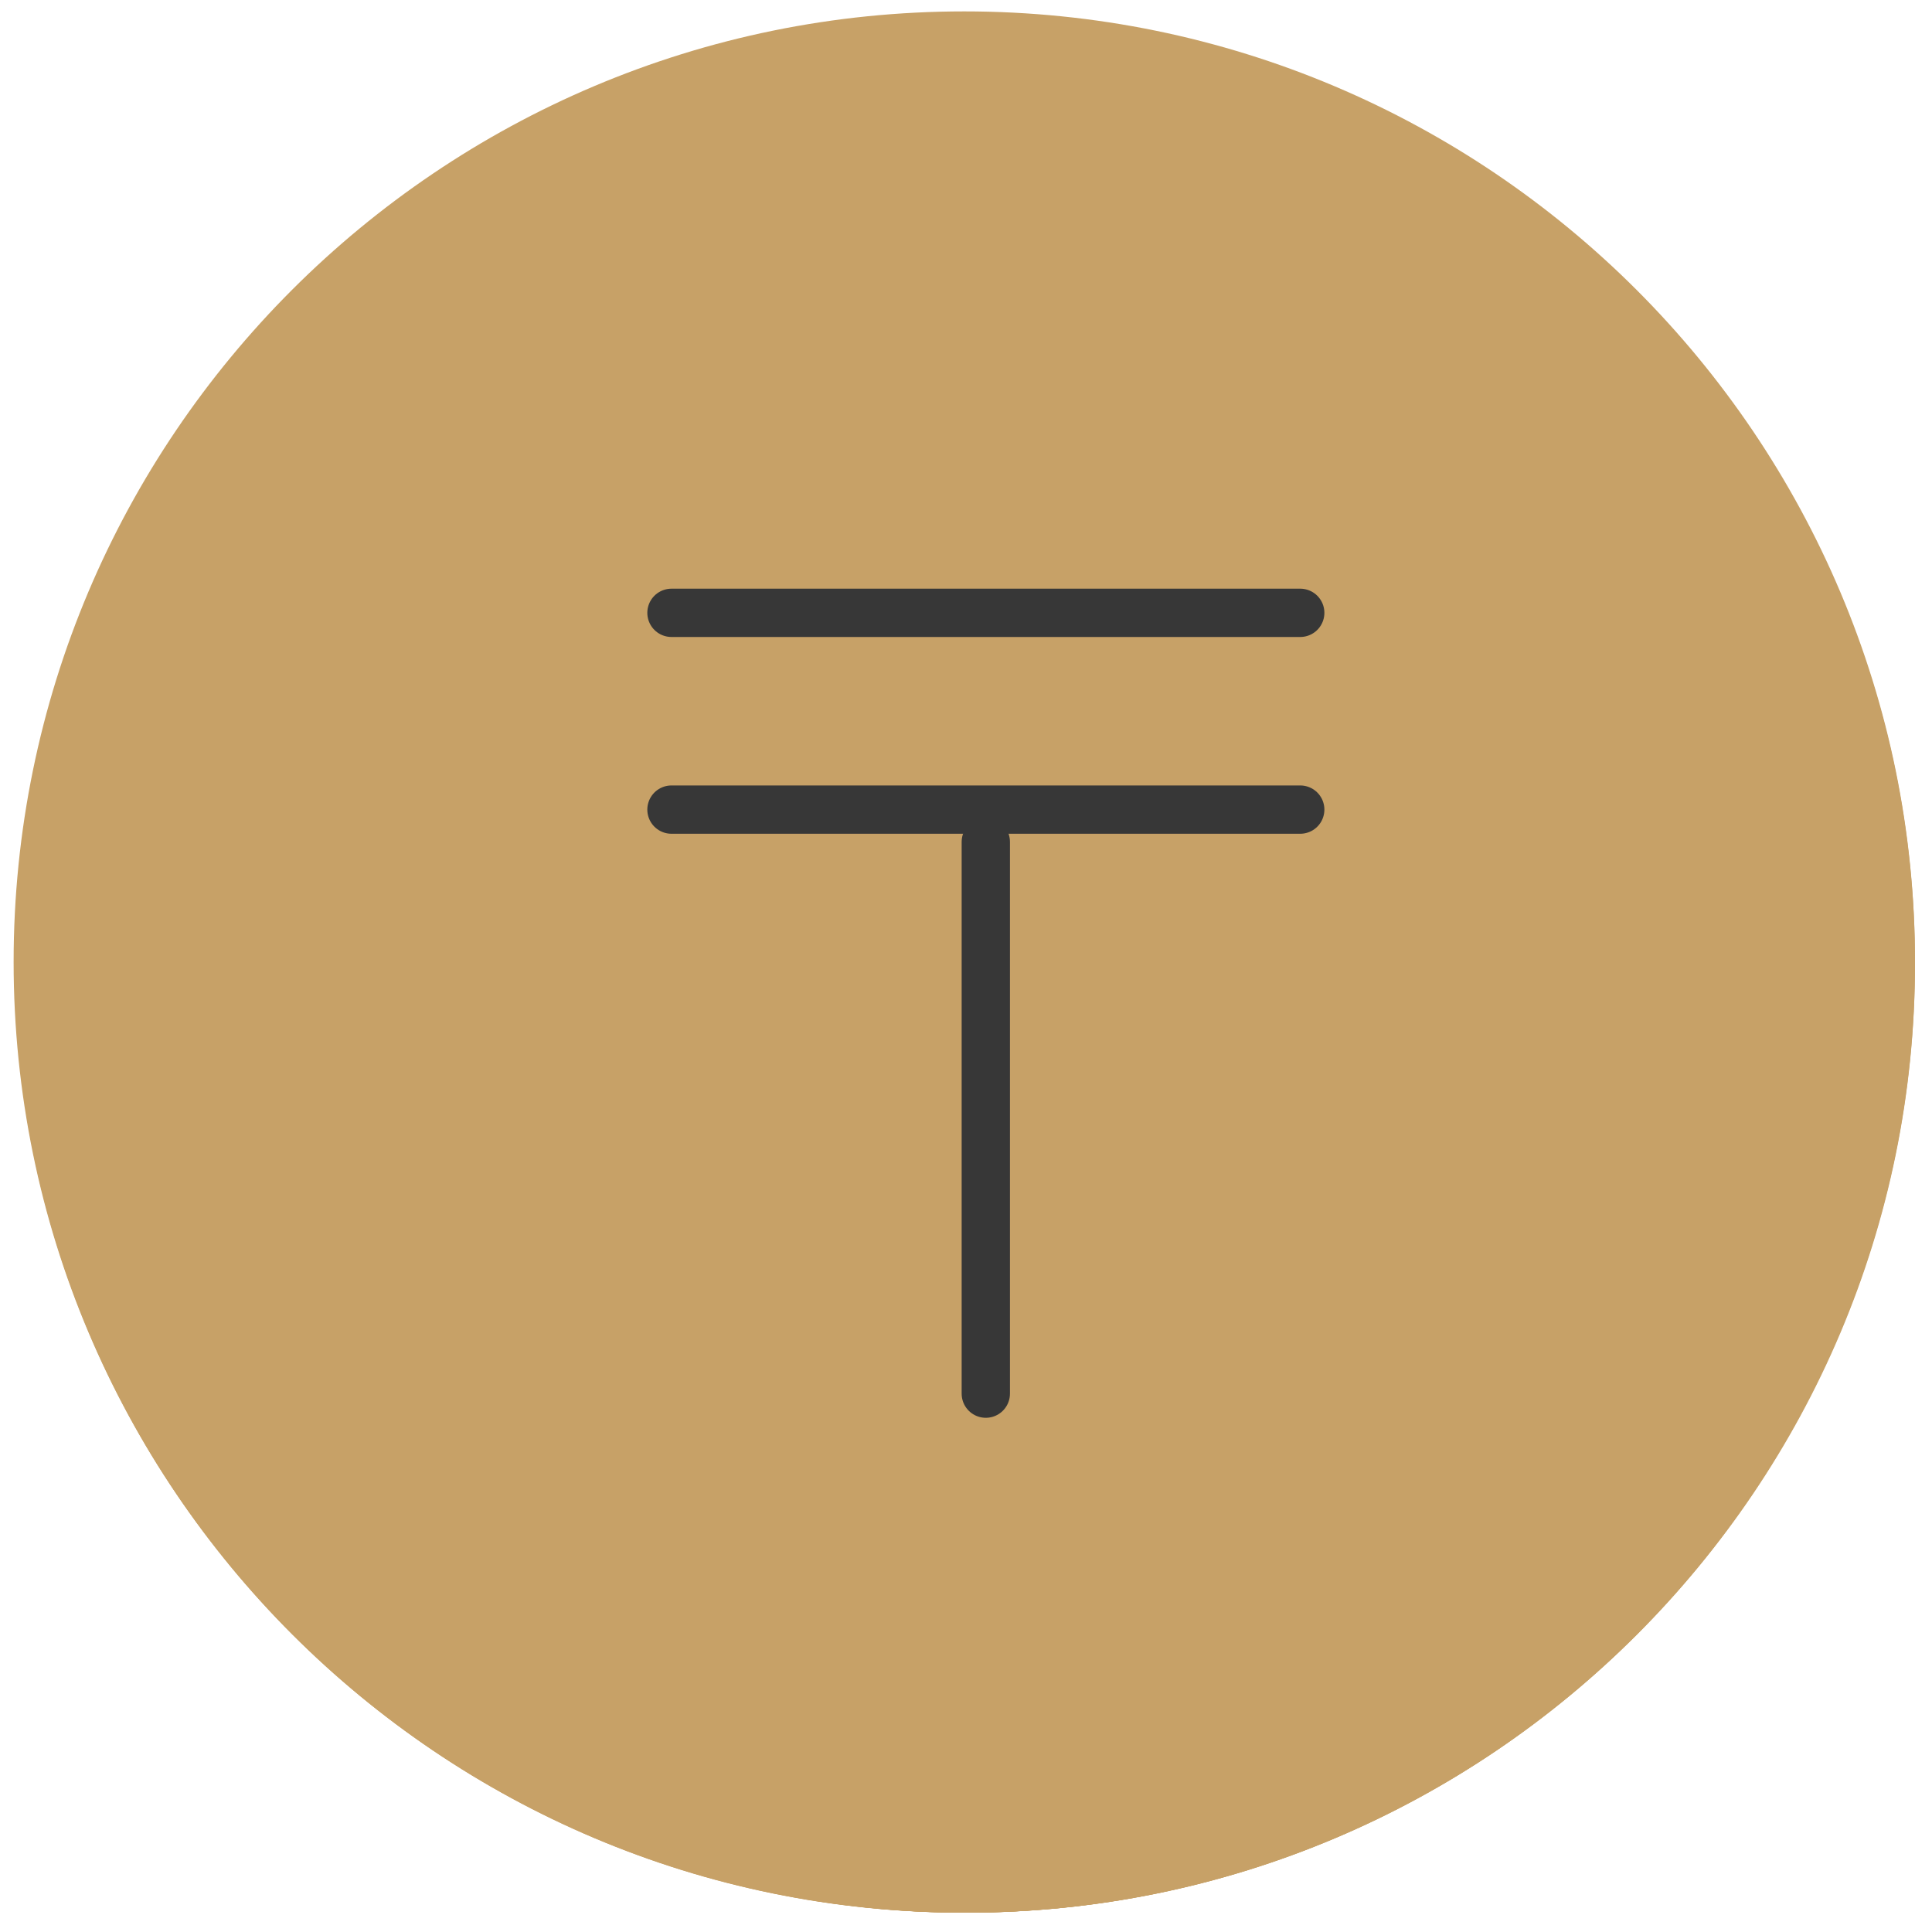 <?xml version="1.0" encoding="UTF-8"?> <!-- Generator: Adobe Illustrator 26.1.0, SVG Export Plug-In . SVG Version: 6.00 Build 0) --> <svg xmlns="http://www.w3.org/2000/svg" xmlns:xlink="http://www.w3.org/1999/xlink" id="Слой_1" x="0px" y="0px" viewBox="0 0 200 200" style="enable-background:new 0 0 200 200;" xml:space="preserve"> <style type="text/css"> .st0{fill:#C7A167;} .st1{fill:none;stroke:#373737;stroke-width:5;stroke-linecap:round;stroke-linejoin:round;} </style> <g> <path class="st0" d="M198,100c0,54.12-43.87,98-98,98c-54.14,0-98.01-43.88-98.01-98S45.86,2,100,2C154.13,2,198,45.88,198,100"></path> <line class="st1" x1="102.21" y1="50.12" x2="102.21" y2="149.88"></line> <path class="st1" d="M129.07,80.82c0-2.53-0.5-5.03-1.46-7.33c-0.96-2.33-2.38-4.45-4.16-6.25c-1.78-1.77-3.9-3.18-6.23-4.15 c-2.32-0.96-4.82-1.46-7.34-1.46H92.63c-5.09,0-9.97,2.03-13.57,5.61c-3.59,3.6-5.62,8.48-5.62,13.58s2.02,9.97,5.62,13.58 c3.59,3.57,8.48,5.61,13.57,5.61h21.1c5.09,0,9.97,2.03,13.57,5.6c3.59,3.62,5.62,8.48,5.62,13.59c0,5.1-2.02,9.97-5.62,13.58 c-3.59,3.57-8.48,5.61-13.57,5.61H90.7c-5.09,0-9.96-2.03-13.57-5.61c-3.59-3.6-5.62-8.48-5.62-13.58"></path> </g> <g> <path class="st0" d="M198.06,100c0,54.12-43.87,98-98,98c-54.14,0-98.01-43.88-98.01-98S45.92,2,100.06,2 C154.18,2,198.06,45.88,198.06,100"></path> <path class="st1" d="M126.13,129.67c-4.54,4.54-10.34,7.66-16.65,8.92c-6.3,1.23-12.84,0.62-18.79-1.89 c-5.94-2.44-11.01-6.6-14.58-11.94c-3.57-5.35-5.48-11.63-5.48-18.07V92.24c0-6.42,1.91-12.72,5.48-18.06 c3.57-5.35,8.65-9.51,14.58-11.96c5.95-2.49,12.48-3.12,18.79-1.88c6.31,1.25,12.11,4.37,16.65,8.91"></path> <line class="st1" x1="59.79" y1="90.76" x2="103.14" y2="90.76"></line> <line class="st1" x1="59.79" y1="108.41" x2="95.91" y2="108.41"></line> </g> <path class="st0" d="M198.06,99.72c0,54.28-44,98.28-98.28,98.28c-54.29,0-98.29-44-98.29-98.28c0-54.28,44-98.28,98.29-98.28 C154.06,1.45,198.06,45.44,198.06,99.72"></path> <line class="st1" x1="114.94" y1="75" x2="114.94" y2="147.43"></line> <line class="st1" x1="92.55" y1="116.59" x2="124.9" y2="116.59"></line> <line class="st1" x1="92.55" y1="99.52" x2="124.9" y2="99.52"></line> <path class="st1" d="M65.24,75.79c0-13.73,11.13-24.85,24.85-24.85c13.73,0,24.84,11.12,24.84,24.85"></path> <g> <path class="st0" d="M198.24,99.73c0,54.28-44,98.27-98.28,98.27c-54.28,0-98.29-43.99-98.29-98.27 c0-54.28,44.01-98.28,98.29-98.28C154.24,1.45,198.24,45.45,198.24,99.73"></path> <line class="st1" x1="70.78" y1="123.16" x2="110.18" y2="123.16"></line> <path class="st1" d="M85.11,139.13V60.32h26.87c6.18,0,12.1,2.44,16.46,6.81c4.37,4.37,6.82,10.31,6.82,16.48 s-2.45,12.11-6.82,16.48c-4.36,4.37-10.28,6.81-16.46,6.81h-41.2"></path> </g> <g> <path class="st0" d="M198.24,99.58c0,54.35-44.06,98.42-98.41,98.42c-54.36,0-98.42-44.07-98.42-98.42 c0-54.34,44.06-98.4,98.42-98.4C154.18,1.19,198.24,45.24,198.24,99.58"></path> <line class="st1" x1="102.05" y1="87.15" x2="102.05" y2="144.27"></line> <line class="st1" x1="69.51" y1="83.81" x2="134.6" y2="83.81"></line> <line class="st1" x1="69.51" y1="63.44" x2="134.6" y2="63.44"></line> </g> </svg> 
